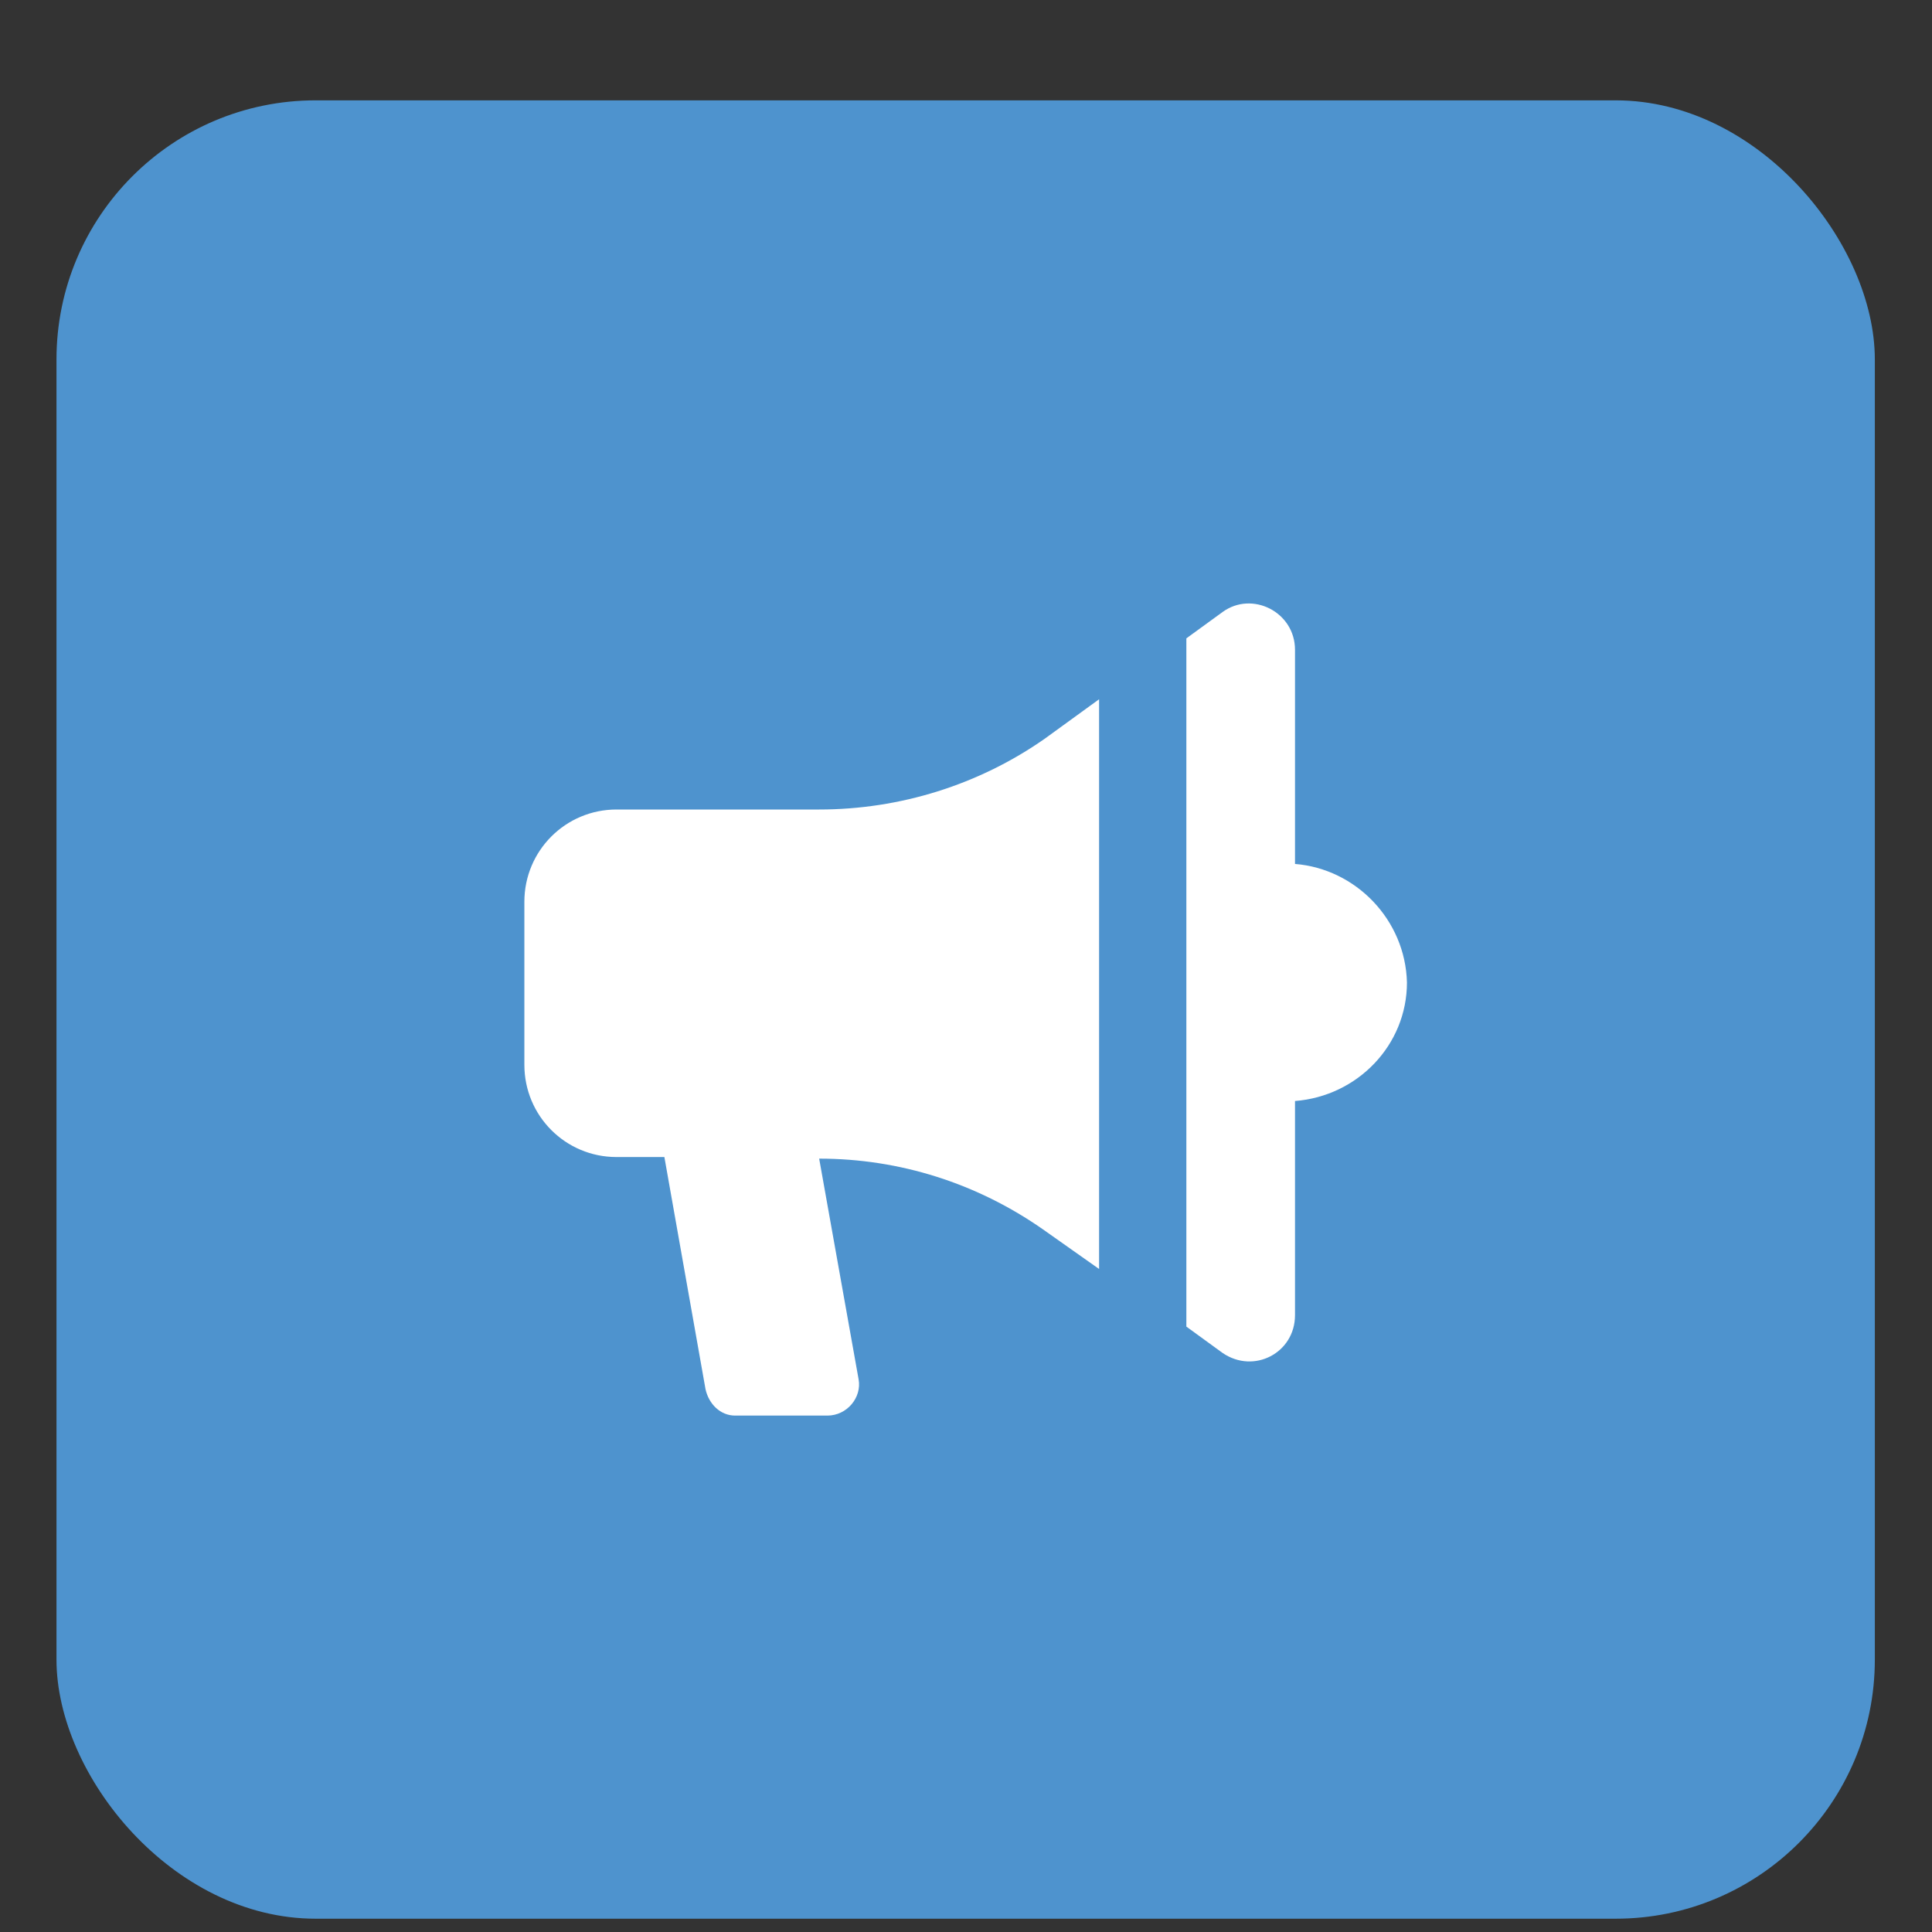 <?xml version="1.0" encoding="UTF-8"?>
<svg width="17px" height="17px" viewBox="0 0 17 17" version="1.1" xmlns="http://www.w3.org/2000/svg" xmlns:xlink="http://www.w3.org/1999/xlink">
    <rect x="0" y="0" width="17" height="17" fill="#333333" stroke="none"/>
    <title>E66CDD0D-4B42-4954-8CF9-0FEC19DA2141</title>
    <g id="Page-1" stroke="none" stroke-width="1" fill="none" fill-rule="evenodd">
        <g id="business" transform="translate(-394, -211)">
            <g id="photo-marketing-icon" transform="translate(394.497, 211.883)">
                <g id="Group-5" fill="#4E93CE">
                    <rect id="Rectangle" x="0" y="0" width="16" height="16" rx="2.28"></rect>
                </g>
                <g id="Group-7" transform="translate(4.117, 4.427)" fill="#FFFFFF">
                    <path d="M2.594,1.813 L0.811,1.813 C0.362,1.813 0,2.176 0,2.625 L0,4.059 C0,4.509 0.362,4.871 0.811,4.871 L1.232,4.871 L1.594,6.914 C1.623,7.044 1.724,7.146 1.855,7.146 L2.666,7.146 C2.84,7.146 2.97,6.986 2.941,6.827 L2.594,4.885 C3.304,4.885 3.985,5.103 4.564,5.508 L5.057,5.856 L5.057,0.843 L4.579,1.19 C3.999,1.596 3.304,1.813 2.594,1.813" id="Fill-1"></path>
                    <path d="M6.781,2.292 L6.781,0.408 C6.781,0.075 6.404,-0.114 6.144,0.075 L5.825,0.307 L5.825,6.363 L6.144,6.595 C6.419,6.783 6.781,6.595 6.781,6.262 L6.781,4.378 C7.332,4.335 7.766,3.885 7.766,3.335 C7.752,2.784 7.317,2.335 6.781,2.292" id="Fill-4"></path>
                </g>
            </g>
        </g>
    </g>
</svg>